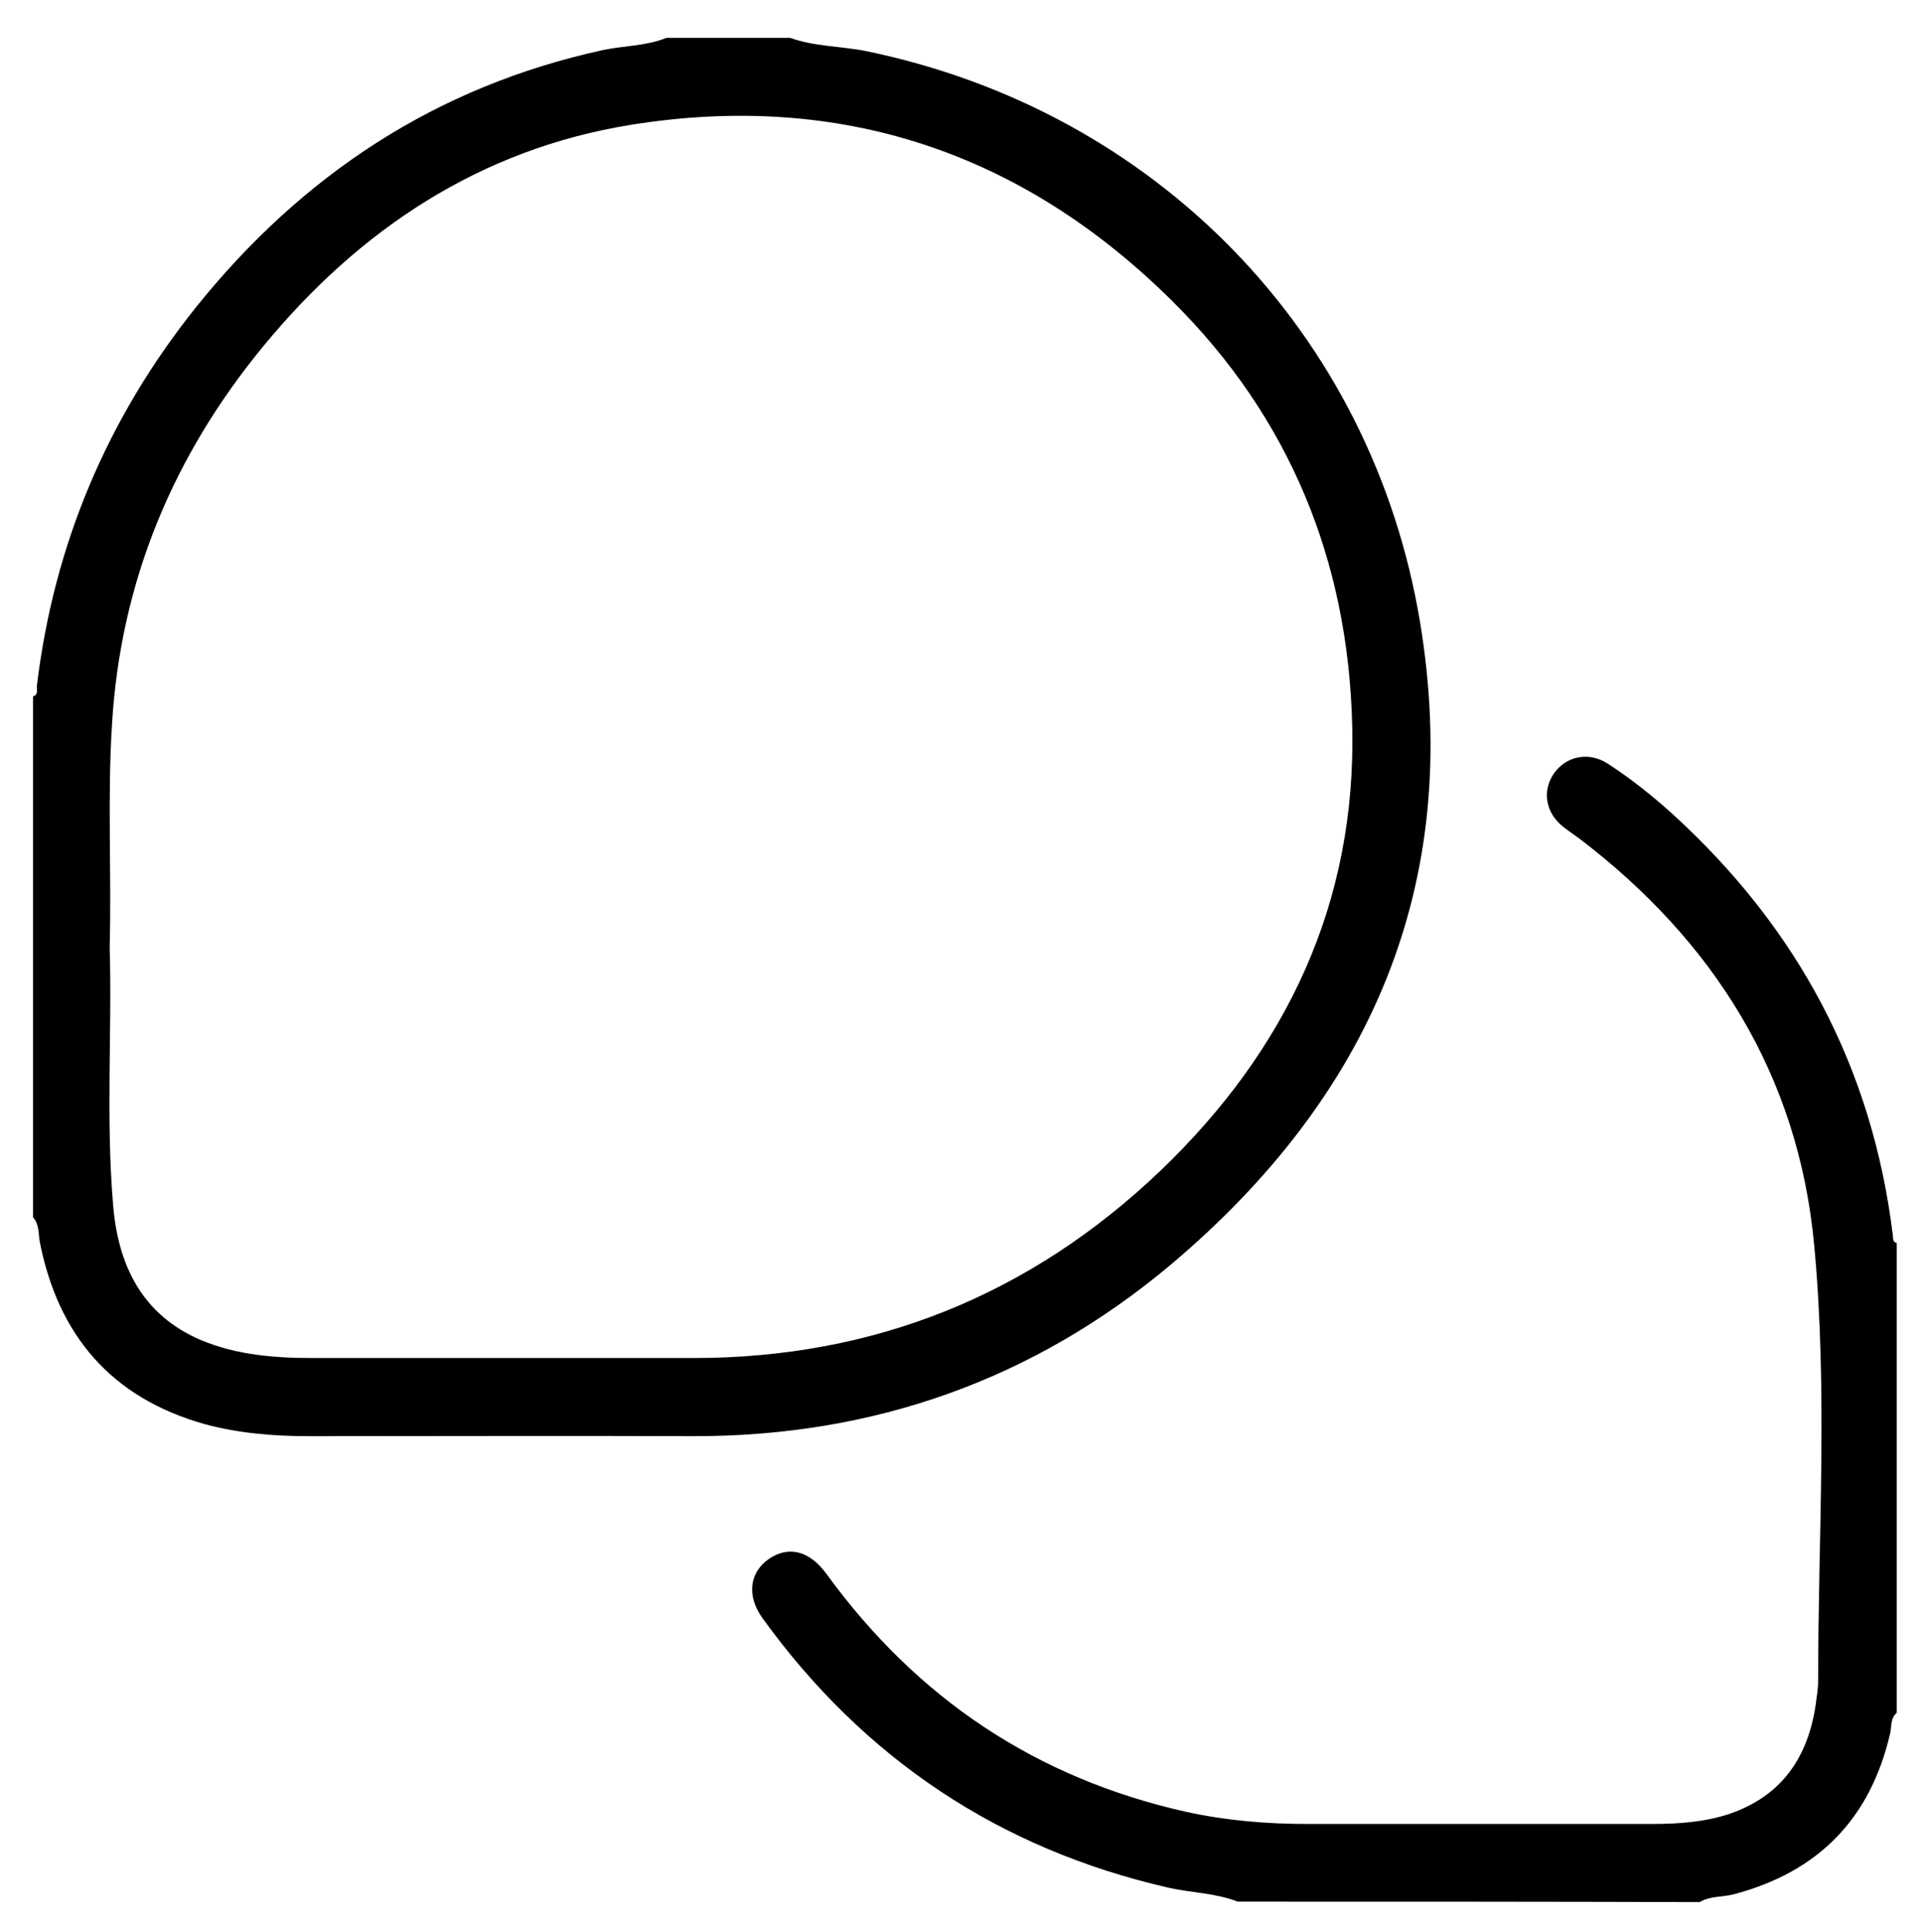<svg xmlns="http://www.w3.org/2000/svg" xmlns:xlink="http://www.w3.org/1999/xlink" id="Calque_1" x="0px" y="0px" viewBox="0 0 396 398" xml:space="preserve"><g>	<path d="M162.8,7.8c5,1.8,10.4,1.7,15.5,2.7c59.6,12.2,104.4,57.9,114.3,117.8c8.9,53.9-10.3,97.6-51.3,132.2  c-28.3,23.8-61.4,35.5-98.6,35.4c-26.4-0.1-52.7,0-79.1,0c-7.3,0-14.5-0.6-21.5-2.5C23,288,12,275.2,8.2,255.9  c-0.3-1.7-0.1-3.7-1.4-5.1c0-35.8,0-71.5,0-107.3c1.2-0.4,0.7-1.5,0.8-2.2c3.5-29.1,14.5-55.1,32.7-77.9  c21.9-27.3,49.5-45.6,84-53.1c4.3-0.9,8.8-0.8,13-2.5C145.8,7.8,154.3,7.8,162.8,7.8z M22.6,195.2c0.5,17.3-0.8,35.2,0.7,53  c1,12.4,5.9,22.7,18.1,27.9c7.4,3.1,15.2,3.7,23.1,3.7c26.1,0,52.2,0,78.4,0c37.2,0,69.4-13,96.2-38.6c26-24.9,40.4-55.2,39.5-91.7  c-0.8-33.9-12.9-63.5-37-87.4c-30.9-30.7-68.4-43.3-111.5-36.4c-31.2,5-56.1,21.6-75.9,45.7c-18.5,22.5-29.3,48.3-31.1,77.5  C22.1,164.1,23,179.3,22.6,195.2z"></path>	<path d="M255,391.8c-4.6-1.8-9.6-1.8-14.4-2.9c-34.8-8-62.6-26.6-83.5-55.5c-3.3-4.6-2.7-9.4,1.3-12.2c4.1-2.8,8.4-1.7,11.9,3.1  c18.6,25.6,43.2,42.1,74.1,49c8.2,1.8,16.5,2.5,24.9,2.5c23.7,0,47.5,0,71.2,0c5.4,0,10.8-0.4,15.9-2.1  c10.7-3.7,16.1-11.6,17.7-22.5c0.2-1.6,0.5-3.2,0.5-4.9c0-29.9,2-59.8-0.8-89.6c-3.2-35-20.6-62.8-48.5-84  c-1.1-0.8-2.3-1.6-3.3-2.4c-3.6-2.9-4.3-7.4-1.8-11c2.5-3.5,7.1-4.5,11-2c4.8,3.1,9.3,6.7,13.6,10.6c25.6,23.4,41,52.1,45.2,86.7  c0.1,0.6-0.1,1.3,0.8,1.5c0,32.3,0,64.5,0,96.8c-1.4,1.2-1,2.9-1.4,4.4c-4.1,17.5-14.8,28.4-32.2,33c-2.3,0.6-4.8,0.3-7,1.6  C318.5,391.8,286.8,391.8,255,391.8z"></path></g></svg>